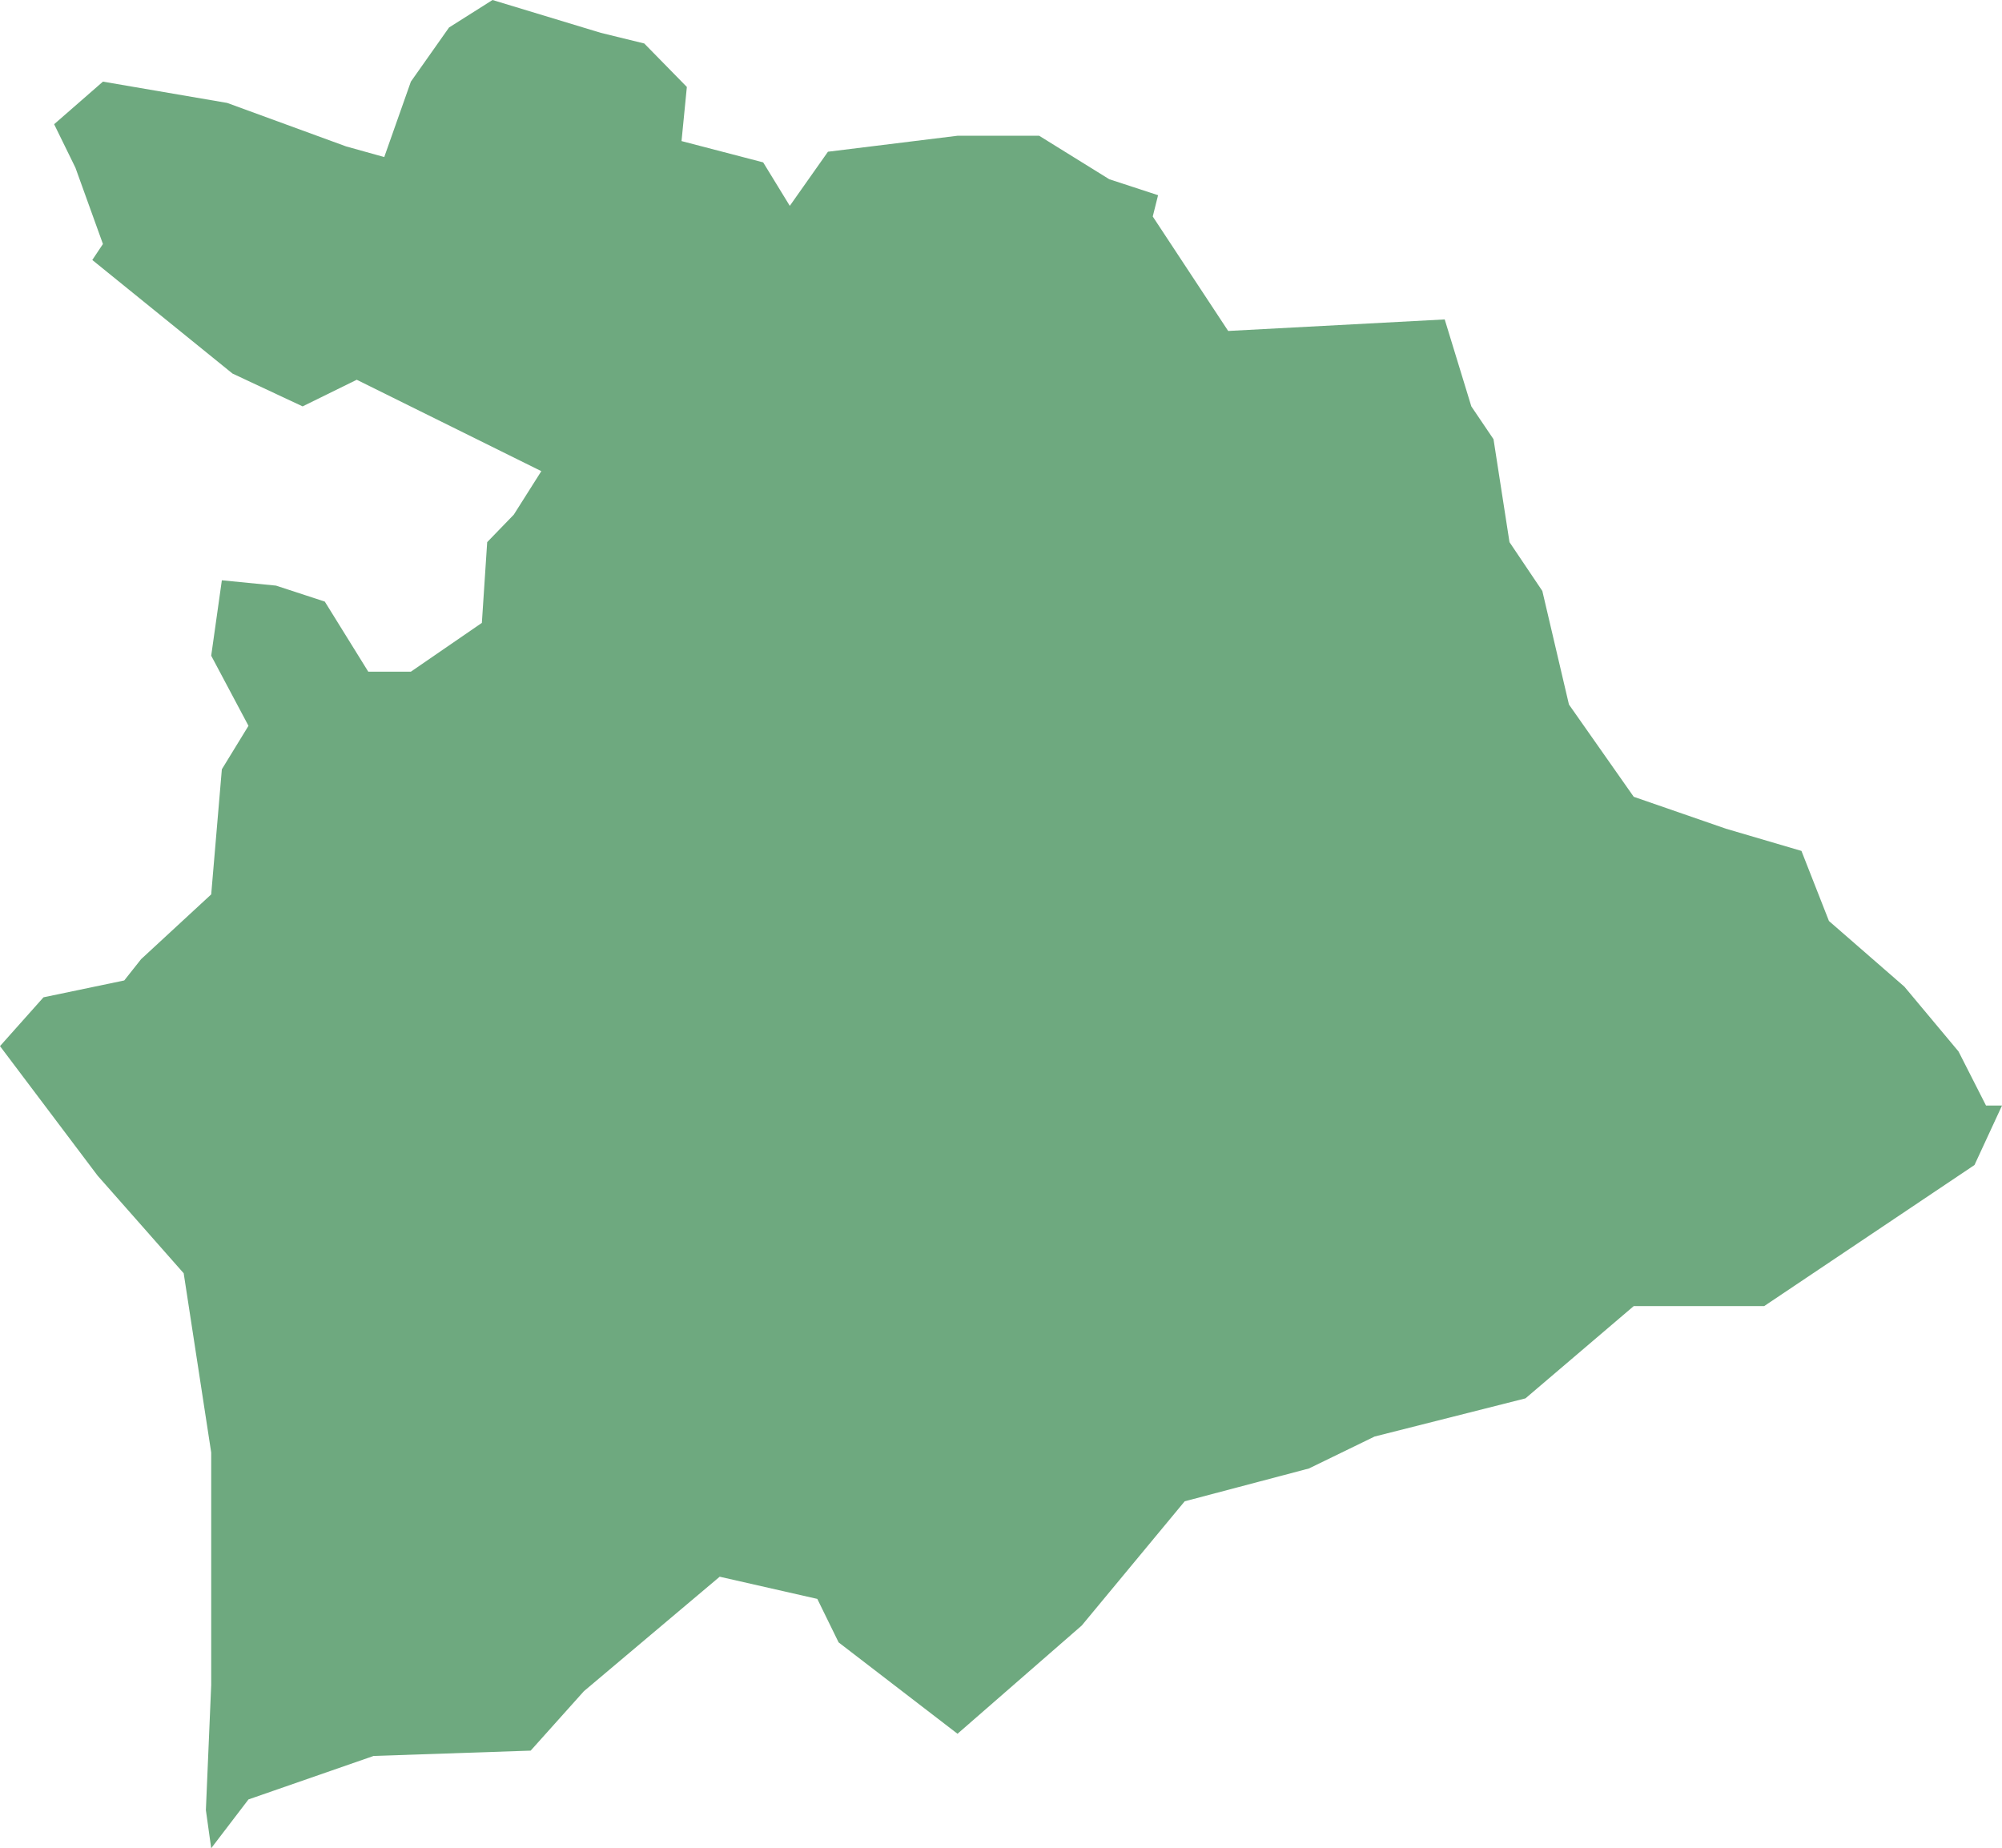 <?xml version="1.0" encoding="UTF-8"?>
<!DOCTYPE svg PUBLIC "-//W3C//DTD SVG 1.1//EN" "http://www.w3.org/Graphics/SVG/1.1/DTD/svg11.dtd">
<!-- Creator: CorelDRAW X8 -->
<svg xmlns="http://www.w3.org/2000/svg" xml:space="preserve" width="100%" height="100%" version="1.1" shape-rendering="geometricPrecision" text-rendering="geometricPrecision" image-rendering="optimizeQuality" fill-rule="evenodd" clip-rule="evenodd"
viewBox="0 0 2256 2083"
 xmlns:xlink="http://www.w3.org/1999/xlink">
 <g id="Layer_x0020_1">
  <g id="Layers">
   <g id="India_Districts_selection">
    <polygon fill="#6EA97F" points="238,2083 232,2040 238,1899 238,1637 207,1435 110,1325 0,1179 49,1124 140,1105 159,1081 238,1008 250,867 280,818 238,739 250,654 311,660 366,678 415,757 463,757 543,702 549,611 579,580 610,531 402,428 341,458 262,421 104,293 116,275 85,189 61,140 116,92 256,116 390,165 433,177 463,92 506,31 555,0 677,37 726,49 774,98 768,159 860,183 890,232 933,171 1079,153 1171,153 1250,202 1305,220 1299,244 1384,373 1628,360 1658,458 1683,495 1701,611 1738,666 1768,794 1841,898 1945,934 2030,959 2061,1038 2146,1112 2207,1185 2238,1246 2256,1246 2225,1313 1988,1472 1841,1472 1719,1576 1549,1619 1475,1655 1335,1692 1219,1832 1079,1954 945,1851 921,1802 811,1777 658,1906 598,1973 421,1979 280,2028 "/>
   </g>
  </g>
 </g>
</svg>
